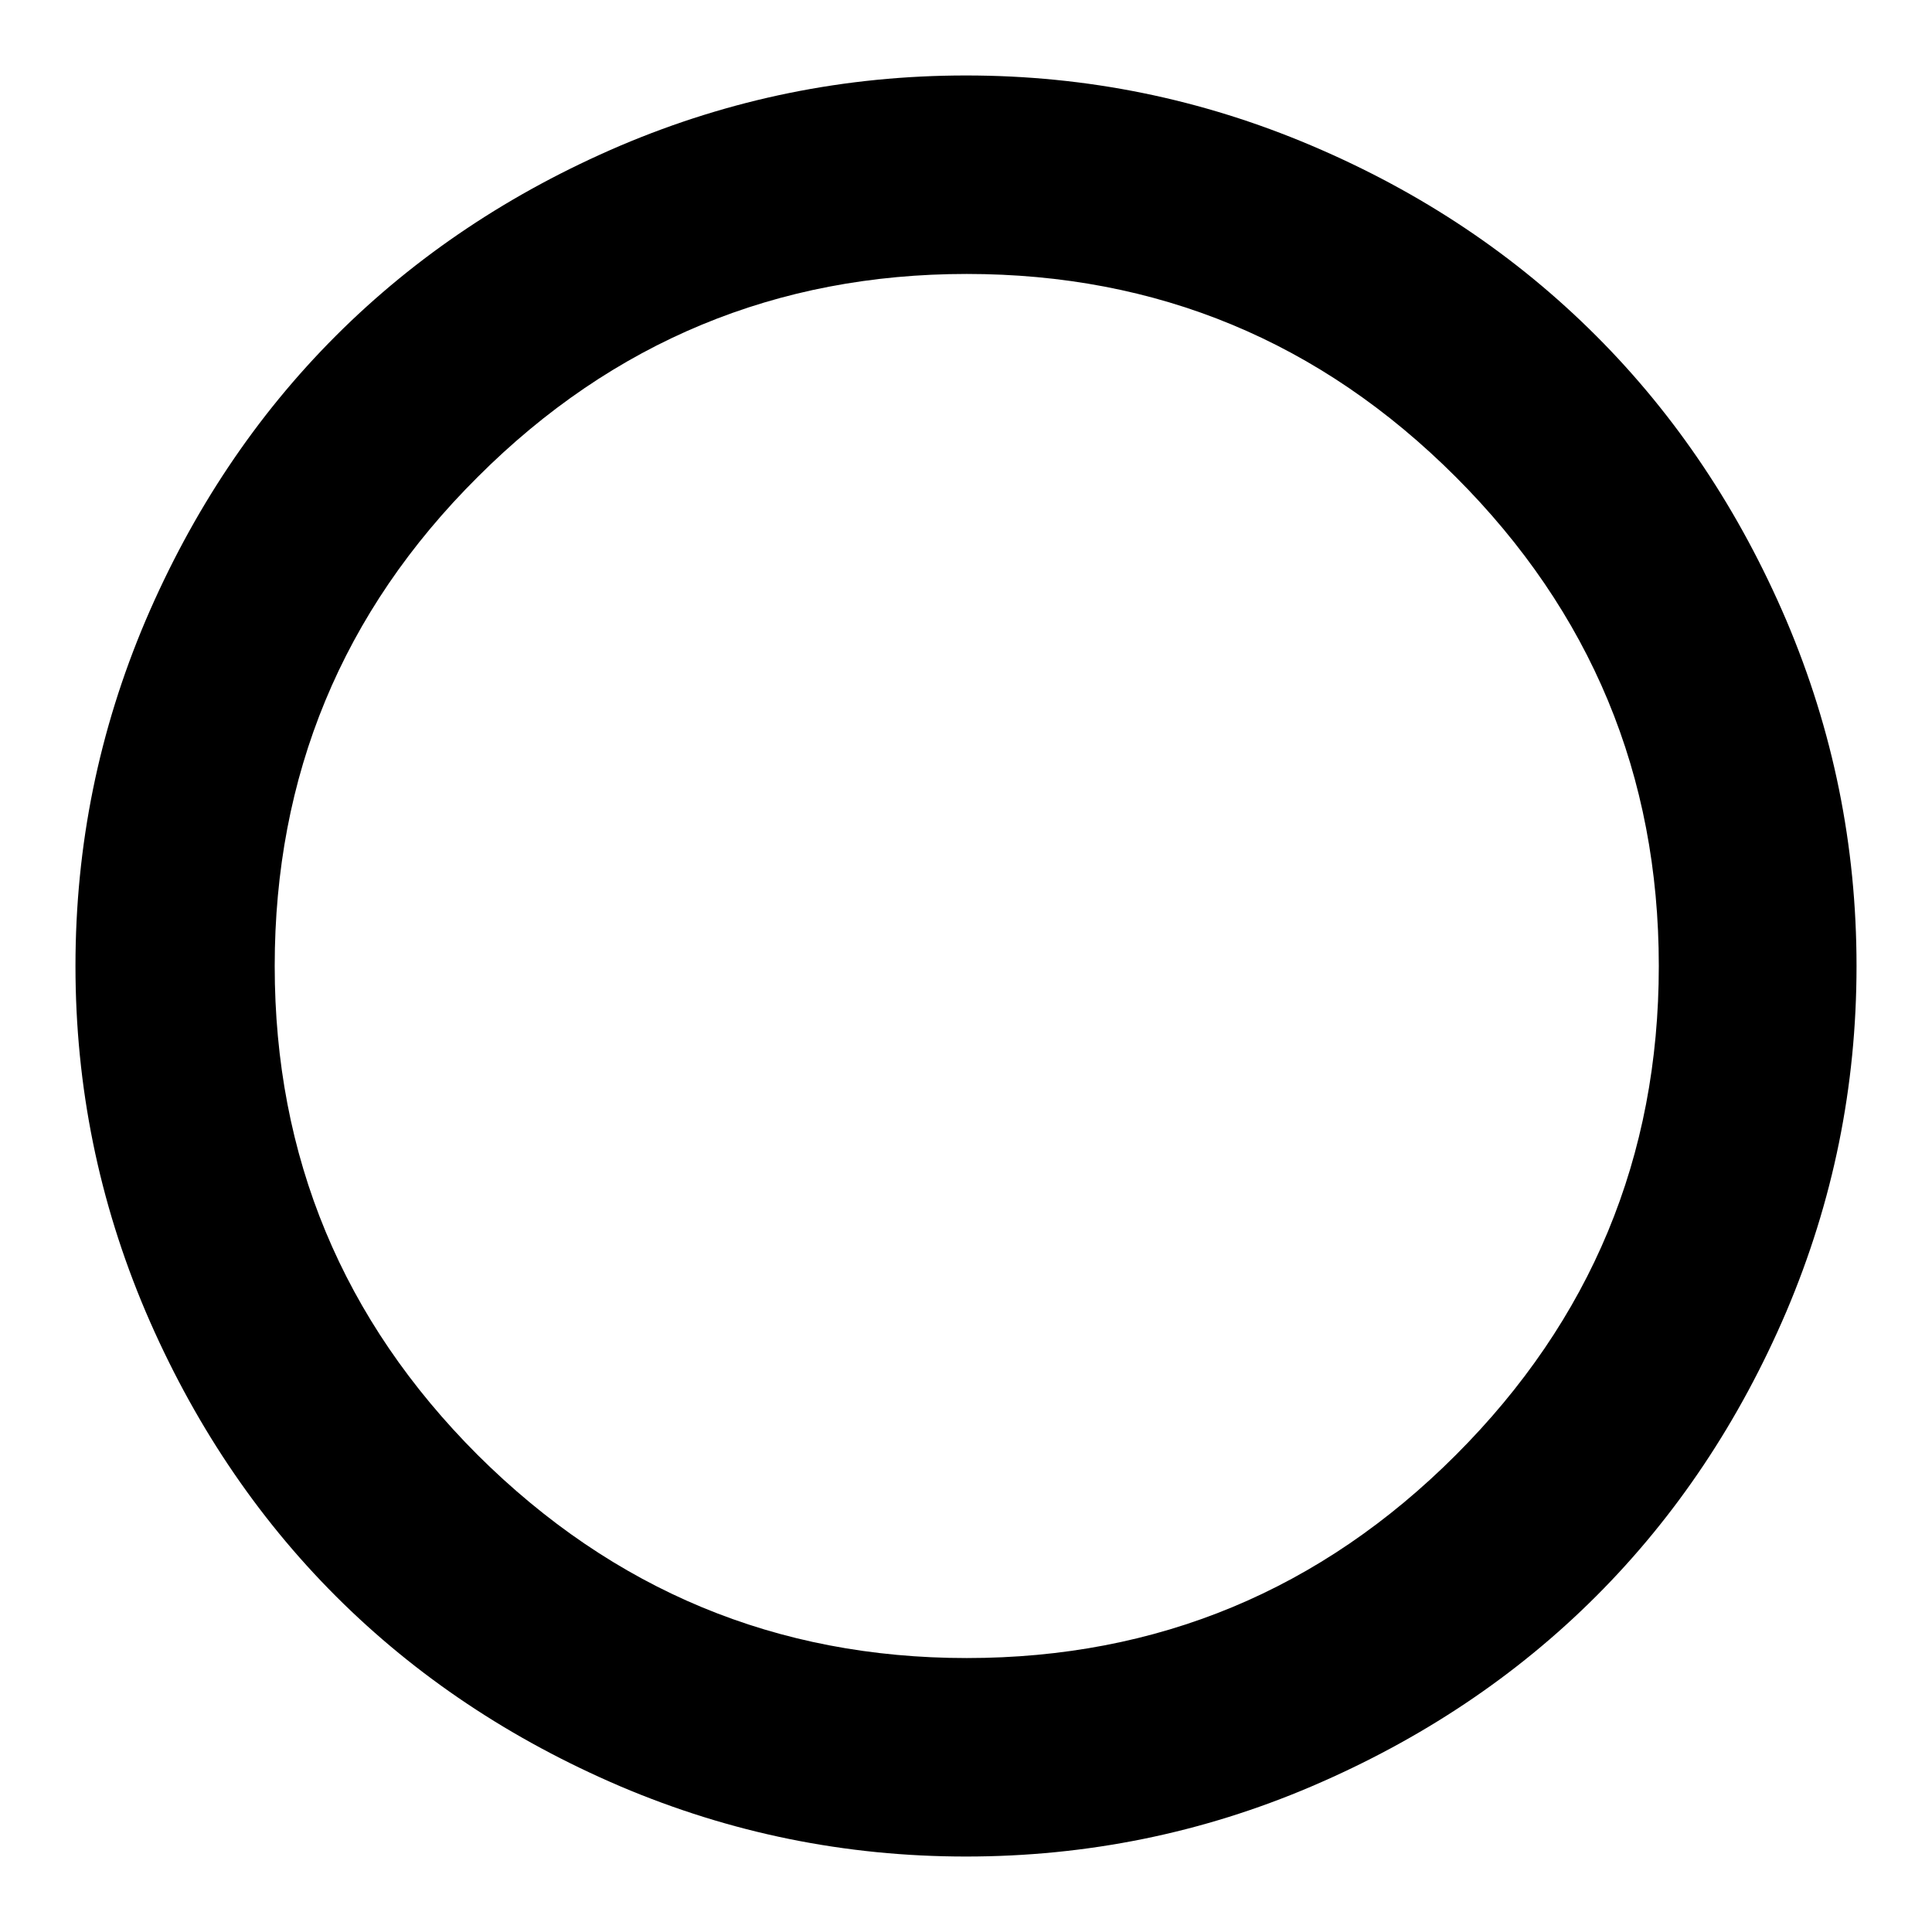 <?xml version="1.0" encoding="utf-8"?>
<!-- Svg Vector Icons : http://www.onlinewebfonts.com/icon -->
<!DOCTYPE svg PUBLIC "-//W3C//DTD SVG 1.1//EN" "http://www.w3.org/Graphics/SVG/1.1/DTD/svg11.dtd">
<svg version="1.1" xmlns="http://www.w3.org/2000/svg" xmlns:xlink="http://www.w3.org/1999/xlink" x="0px" y="0px" viewBox="0 0 256 256" enable-background="new 0 0 256 256" xml:space="preserve">
<g> <path fill="#000000" d="M219.8,128c0-25.3-9-46.9-26.9-64.8c-18-18-39.6-26.9-64.8-26.9s-46.9,9-64.8,26.9 c-18,17.9-26.9,39.6-26.9,64.8c0,25.3,9,46.9,26.9,64.8c18,17.9,39.6,26.9,64.8,26.9c25.3,0,46.9-9,64.8-26.9 S219.8,153.3,219.8,128z M246,128c0,16-3.1,31.2-9.3,45.8c-6.2,14.5-14.6,27.1-25.2,37.7c-10.6,10.6-23.2,19-37.7,25.2 S144,246,128,246c-16,0-31.2-3.1-45.8-9.3c-14.5-6.2-27.1-14.6-37.7-25.2c-10.6-10.6-19-23.2-25.2-37.7C13.1,159.2,10,144,10,128 s3.1-31.2,9.3-45.8c6.2-14.5,14.6-27.1,25.2-37.7c10.6-10.6,23.2-19,37.7-25.2C96.8,13.1,112,10,128,10c16,0,31.2,3.1,45.8,9.3 s27.1,14.6,37.7,25.2c10.6,10.6,19,23.2,25.2,37.7C242.9,96.8,246,112,246,128L246,128z"/></g>
</svg>